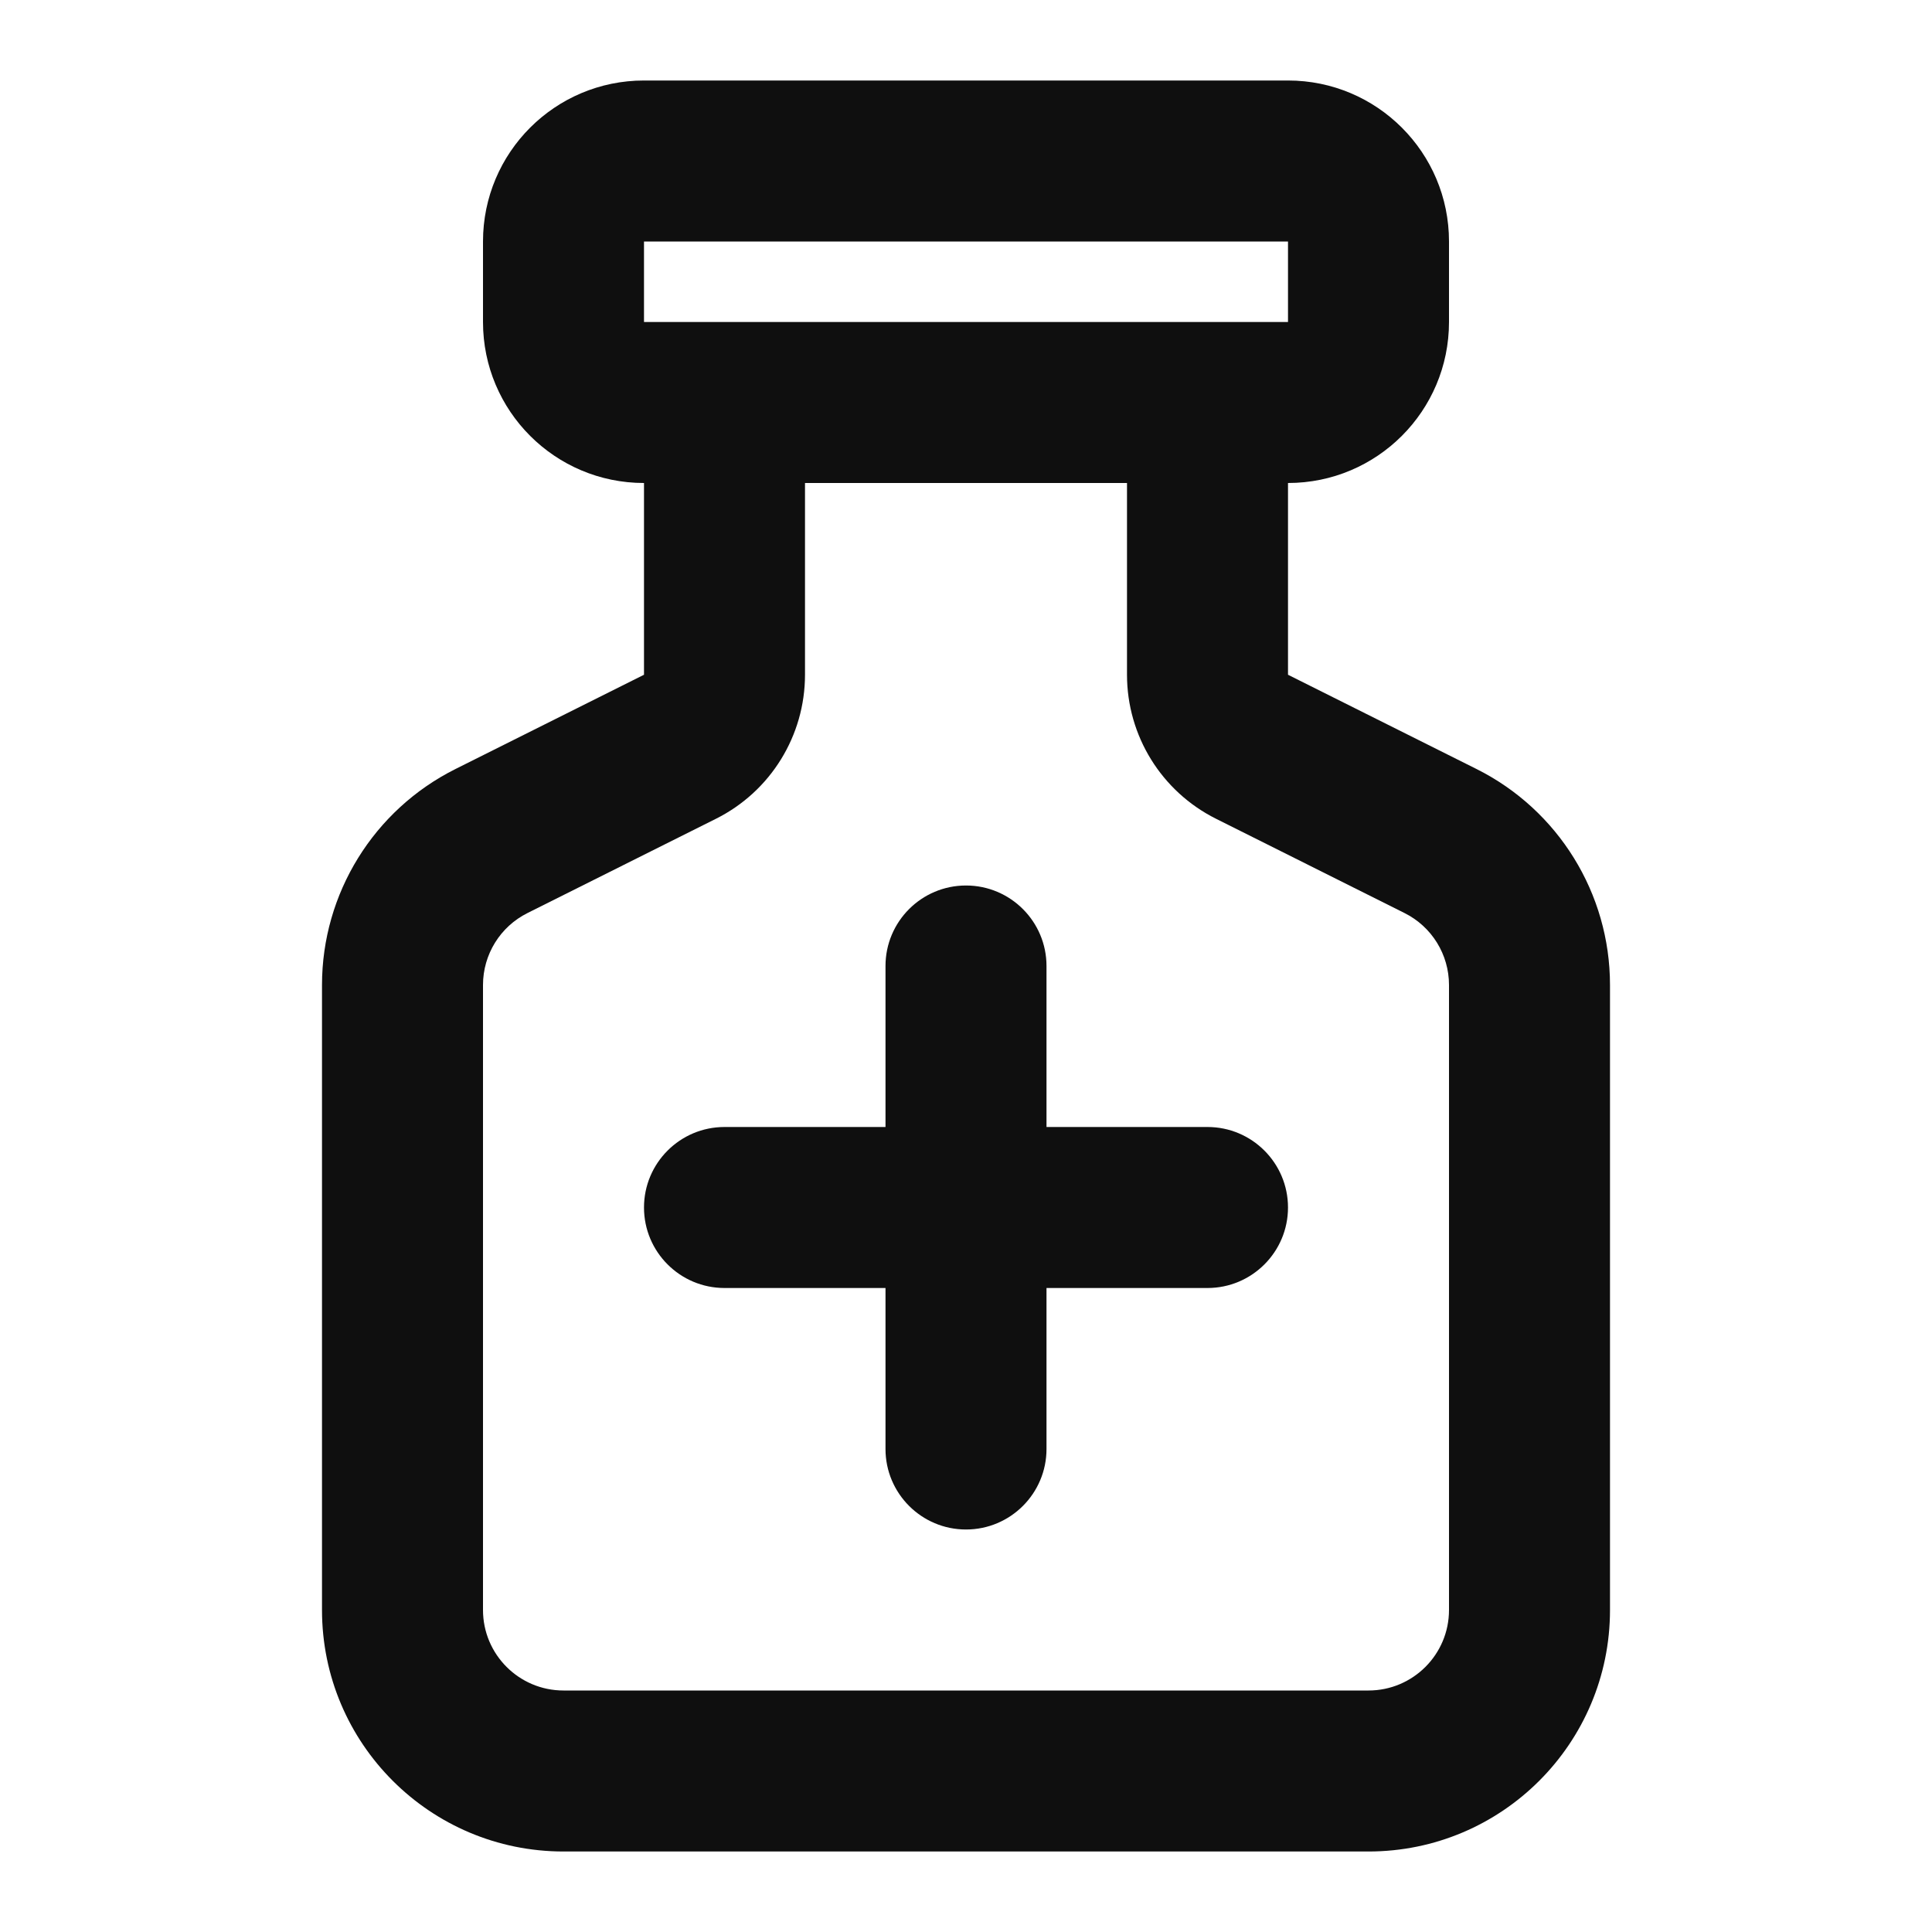 <svg xmlns="http://www.w3.org/2000/svg" fill="none" viewBox="0 0 24 24" height="800px" width="800px">
<path fill="#0F0F0F" d="M12 11C12.552 11 13 11.448 13 12V14H15C15.552 14 16 14.448 16 15C16 15.552 15.552 16 15 16H13V18C13 18.552 12.552 19 12 19C11.448 19 11 18.552 11 18V16H9C8.448 16 8 15.552 8 15C8 14.448 8.448 14 9 14H11V12C11 11.448 11.448 11 12 11Z"></path>
<path fill="#0F0F0F" d="M8 1C6.895 1 6 1.895 6 3V4C6 5.105 6.895 6 8 6V8.382L5.658 9.553C4.642 10.061 4 11.1 4 12.236V20C4 21.657 5.343 23 7 23H17C18.657 23 20 21.657 20 20V12.236C20 11.1 19.358 10.061 18.342 9.553L16 8.382V6C17.105 6 18 5.105 18 4V3C18 1.895 17.105 1 16 1H8ZM14 6H10V8.382C10 9.14 9.572 9.832 8.894 10.171L6.553 11.342C6.214 11.511 6 11.857 6 12.236V20C6 20.552 6.448 21 7 21H17C17.552 21 18 20.552 18 20V12.236C18 11.857 17.786 11.511 17.447 11.342L15.106 10.171C14.428 9.832 14 9.14 14 8.382V6ZM8 4H16V3H8V4Z" clip-rule="evenodd" fill-rule="evenodd"></path>
</svg>